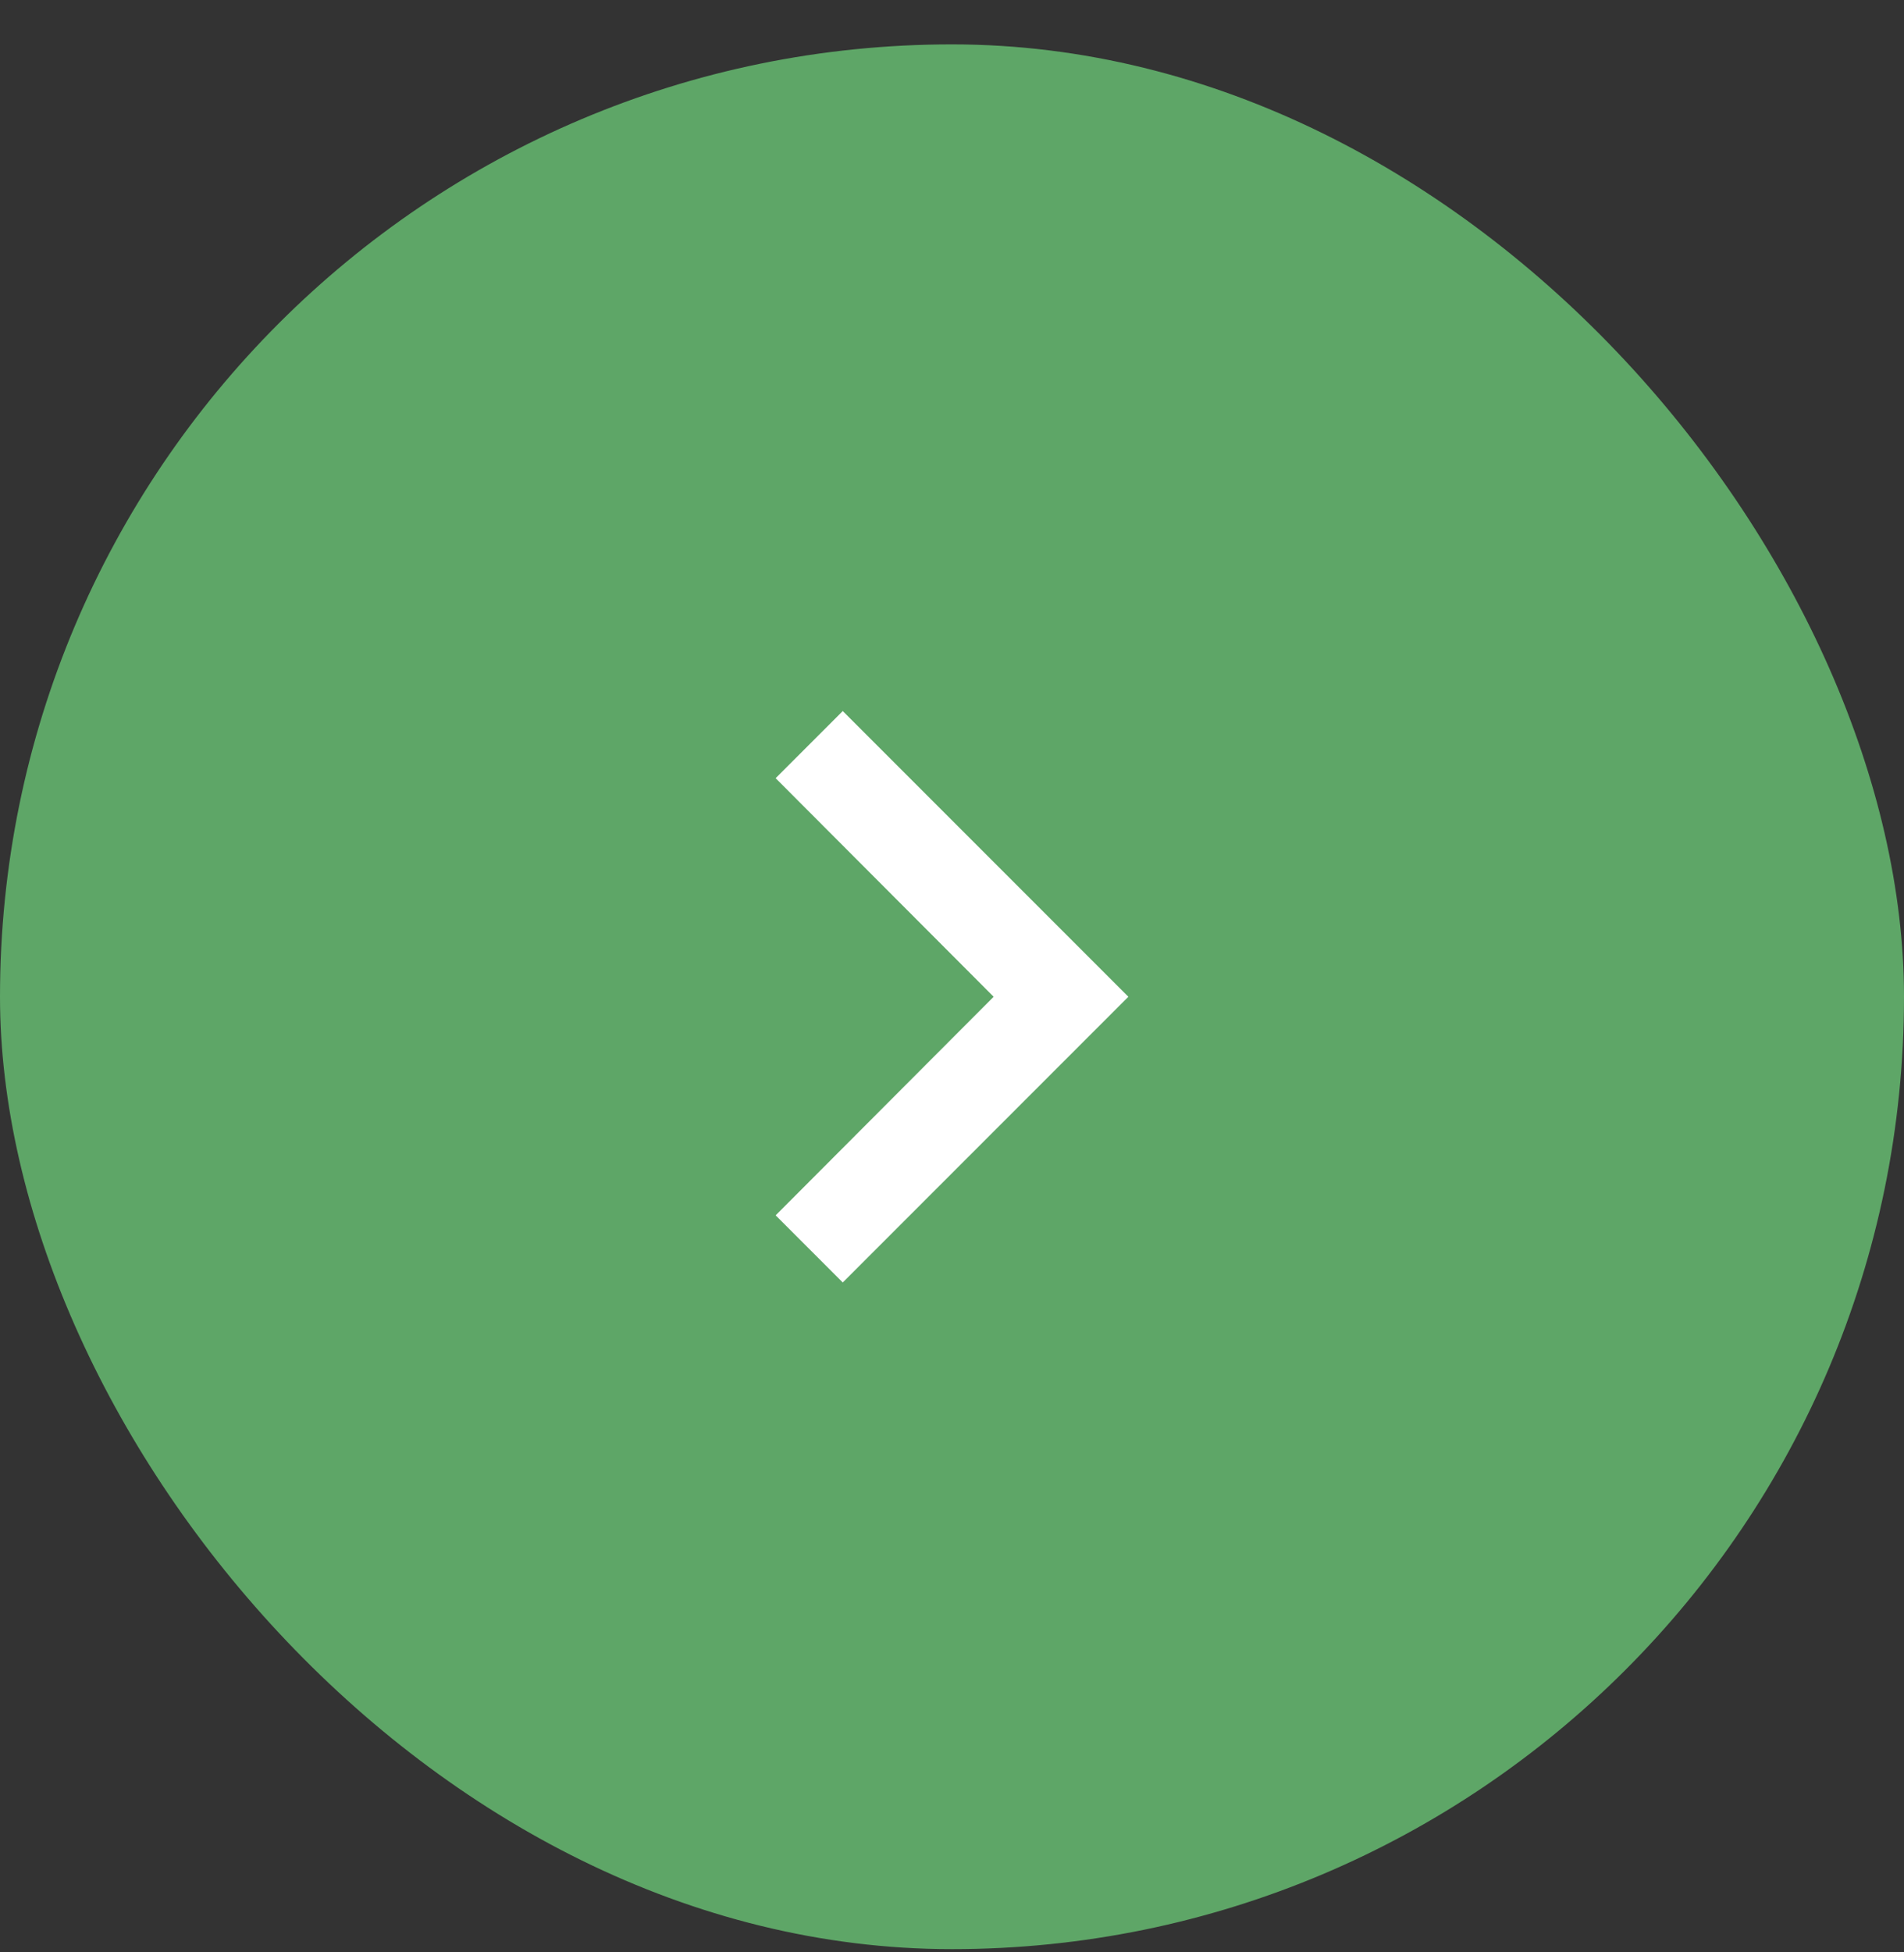 <svg width="40" height="41" viewBox="0 0 40 41" fill="none" xmlns="http://www.w3.org/2000/svg">
<rect x="0" y="0" width="40" height="41" fill="#333333" stroke="none"/>
<g clipPath="url(#clip0_57558_192)">
<rect y="0.932" width="40" height="40" rx="20" fill="#5EA667"/>
<path d="M17.705 14.932L16.295 16.342L20.875 20.932L16.295 25.522L17.705 26.932L23.705 20.932L17.705 14.932Z" fill="white"/>
</g>
<defs>
<clipPath id="clip0_57558_192">
<rect y="0.932" width="40" height="40" rx="20" fill="white"/>
</clipPath>
</defs>
</svg>
